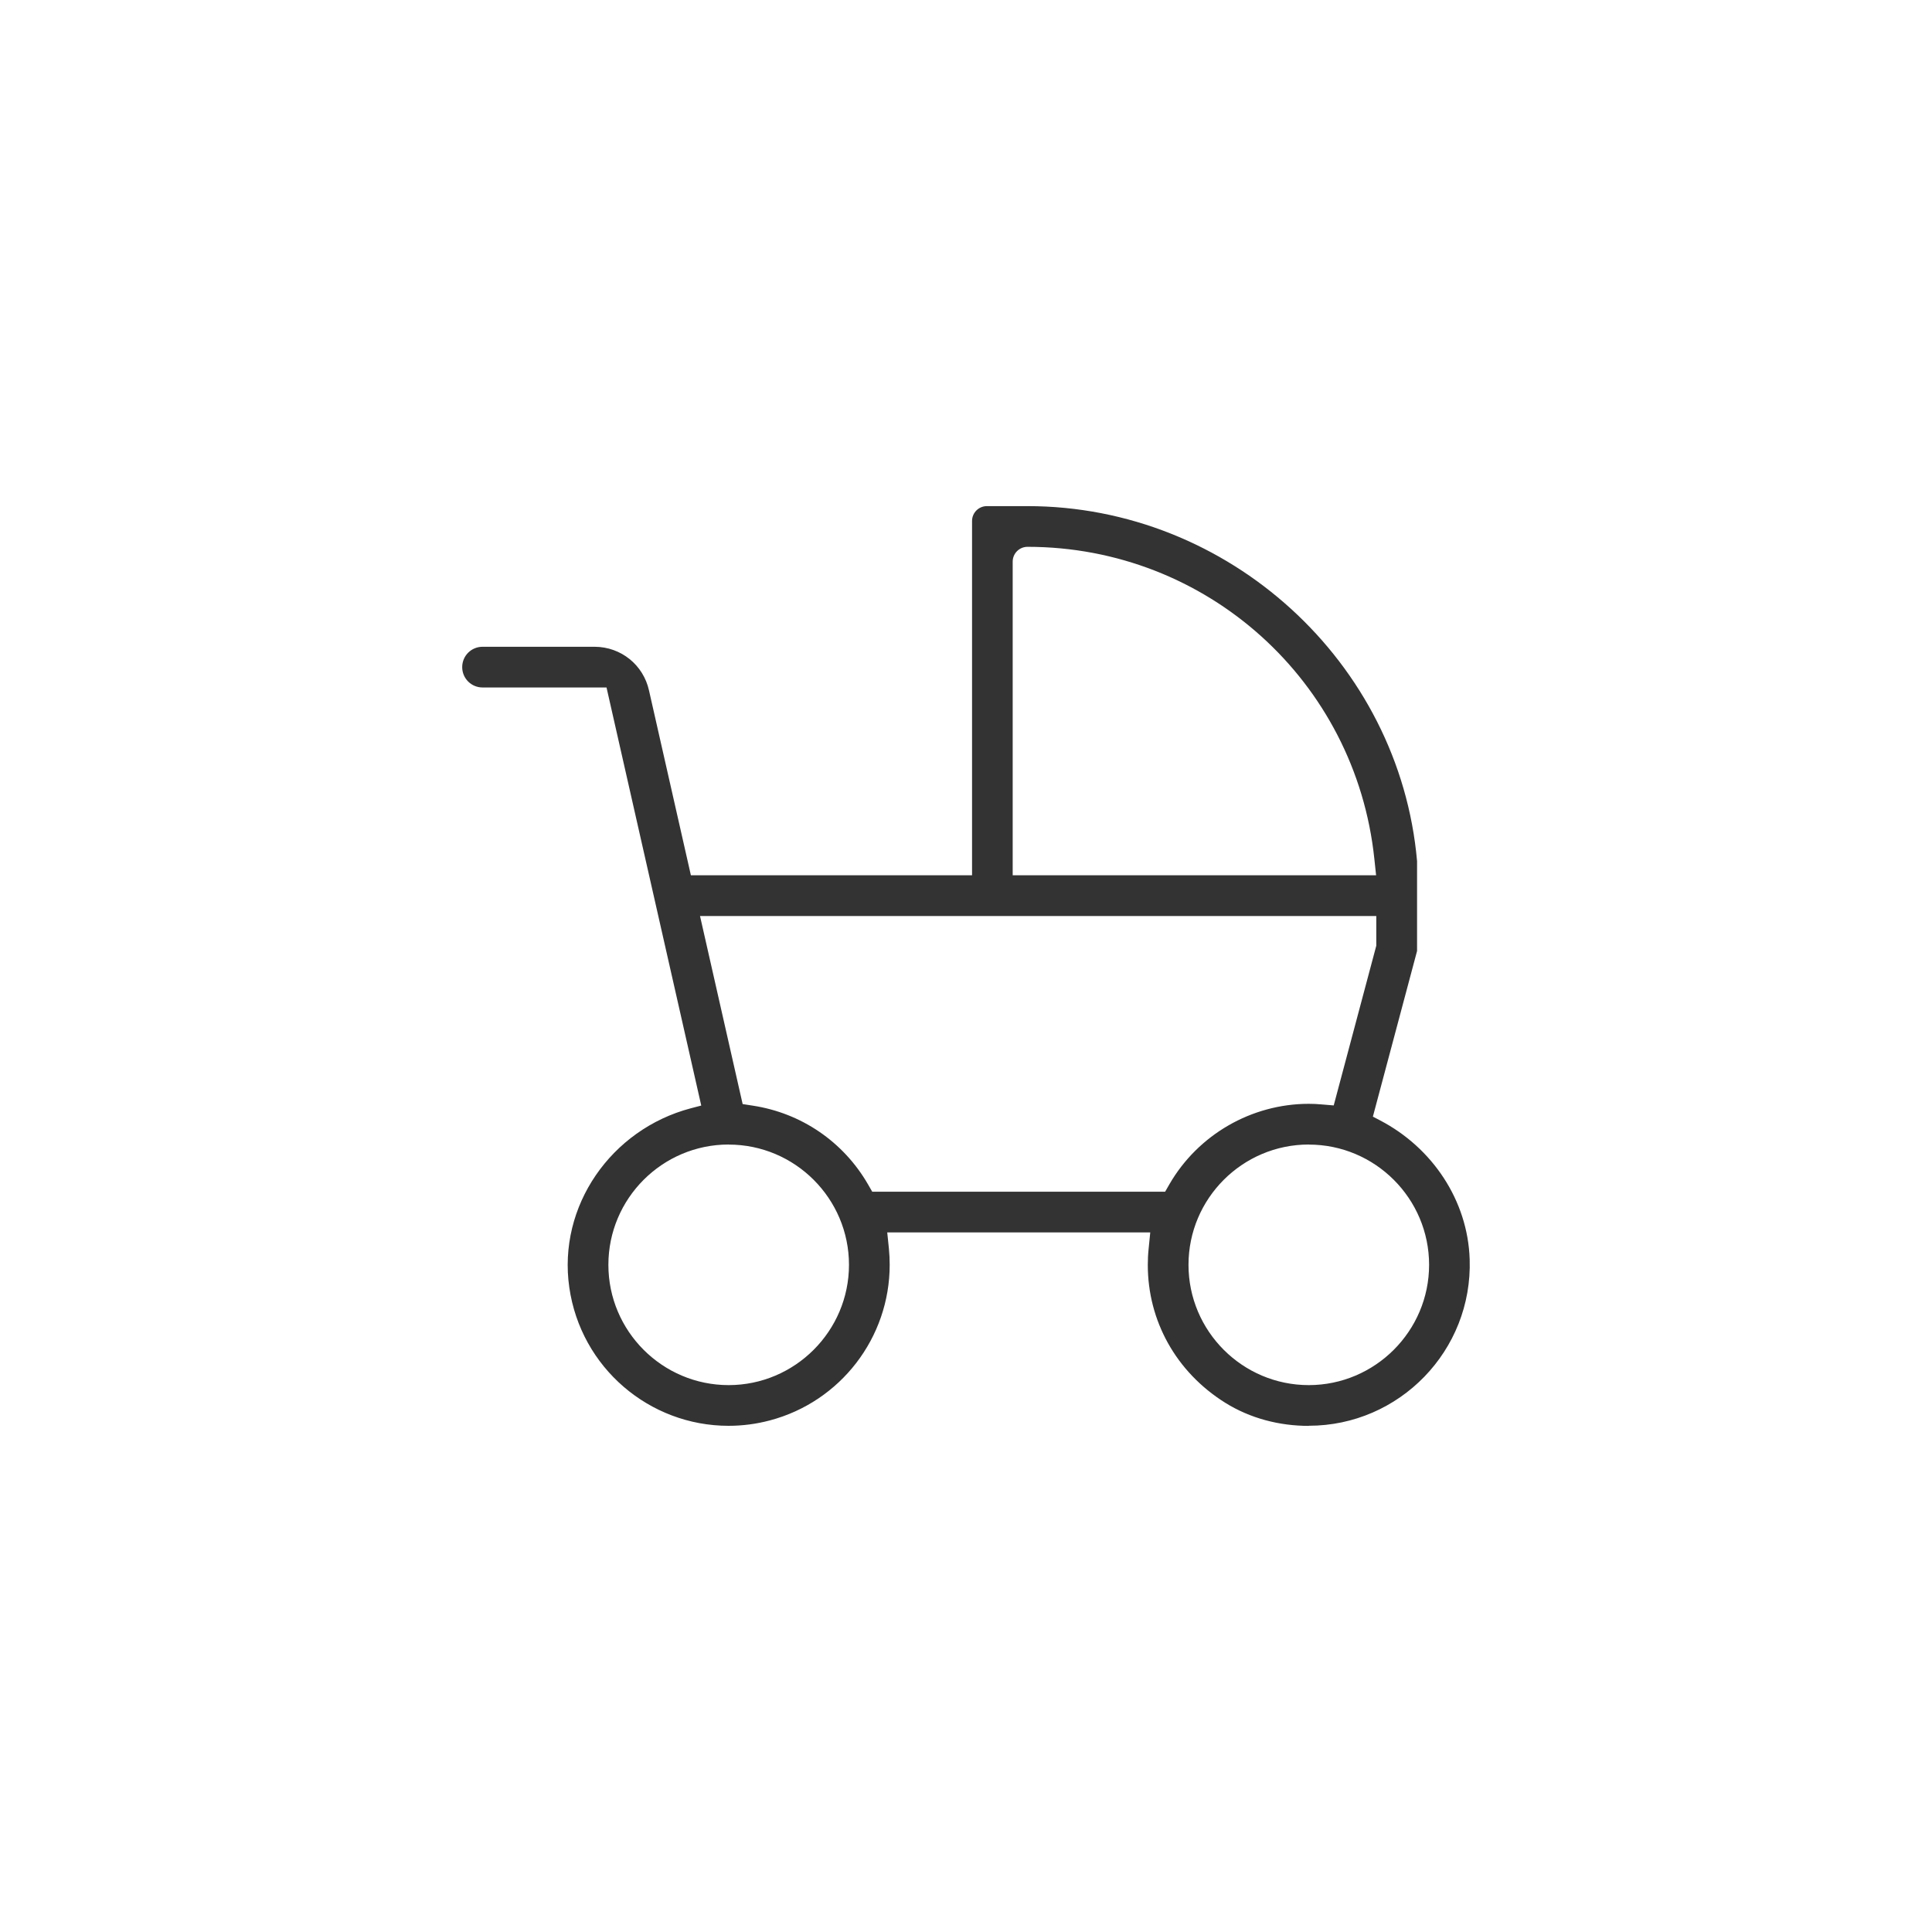 <?xml version="1.0" encoding="UTF-8"?>
<svg xmlns="http://www.w3.org/2000/svg" id="_レイヤー_1" data-name="レイヤー 1" viewBox="0 0 300 300">
  <defs>
    <style>
      .cls-1 {
        fill: #333;
      }
    </style>
  </defs>
  <path class="cls-1" d="m203.22,221.41c-4.57,0-9.09-1.17-12.97-3.59-7.67-4.8-12.03-12.77-12.02-21.42,0-.84.04-1.68.13-2.5l.25-2.53h-40.84l.26,2.53c.08.81.12,1.65.12,2.5,0,11.33-7.65,21.26-18.6,24.16-2.1.56-4.26.84-6.42.84-12.28,0-22.94-9.02-24.73-21.49-1.82-12.64,6.51-24.54,18.85-27.81l1.64-.43-14.71-64.92h-19.25c-1.75,0-3.16-1.41-3.16-3.16h0c0-1.75,1.41-3.16,3.16-3.16h17.42c4.08.02,7.55,2.81,8.43,6.8l6.5,28.68h43.66v-55.02c0-1.27,1.03-2.3,2.3-2.3h6.32c31.21,0,57.76,24.2,60.48,55.12v13.96l-6.86,25.72,1.13.59c8.11,4.24,13.6,12.42,13.9,21.56.47,14.17-10.92,25.85-24.98,25.85h-.01Zm.01-43.69c-10.3,0-18.68,8.38-18.68,18.68s8.38,18.68,18.68,18.68c10.29-.01,18.67-8.39,18.68-18.67,0-10.3-8.38-18.68-18.68-18.68Zm-90.08,0c-10.3,0-18.68,8.38-18.68,18.68s8.38,18.68,18.68,18.68c10.29-.01,18.67-8.39,18.68-18.67,0-10.3-8.38-18.68-18.68-18.68Zm2.17-6.28l1.55.24c7.56,1.15,14.09,5.61,17.91,12.22l.66,1.15h45.48l.66-1.15c4.45-7.7,12.74-12.49,21.64-12.5.65,0,1.31.03,1.96.09l1.92.16,6.61-24.8v-4.61h-105.01l6.62,29.21Zm41.93-35.53h56.43l-.27-2.54c-2.9-27.63-26.06-48.46-53.86-48.46h0c-1.27,0-2.3,1.03-2.3,2.3v48.7Z"></path>
</svg>
